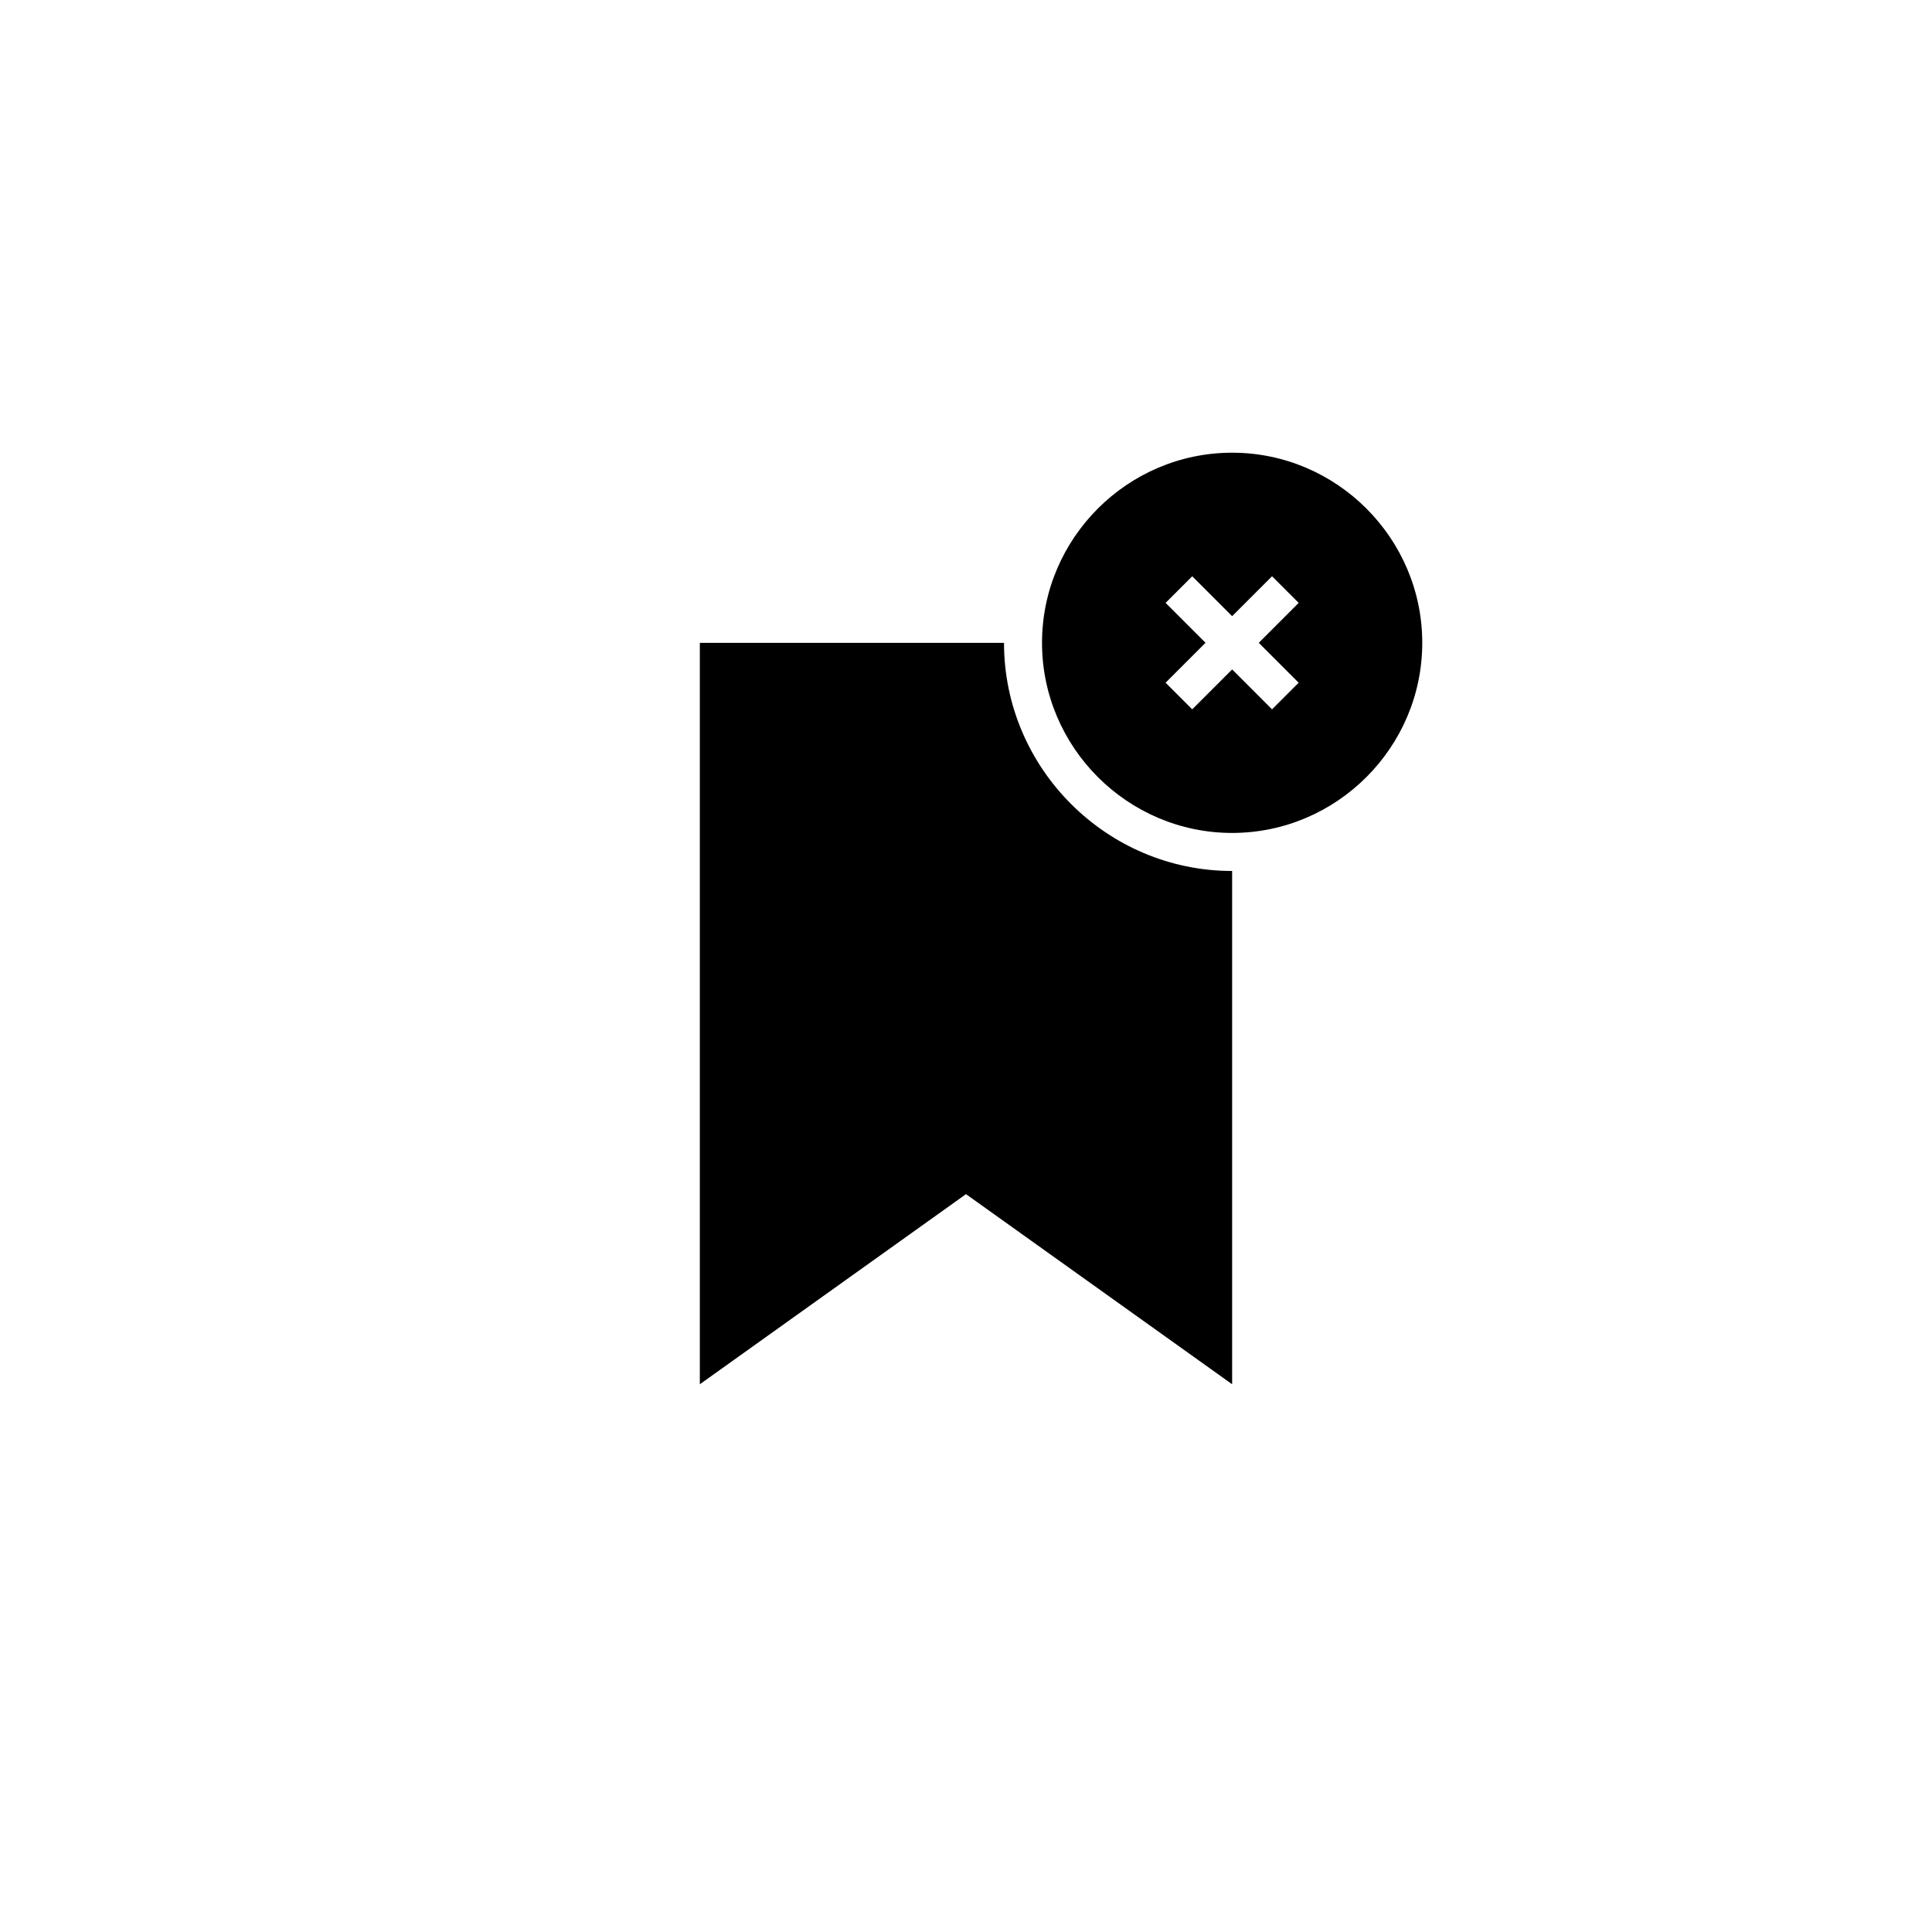 <?xml version="1.0" encoding="UTF-8"?>
<!-- Uploaded to: ICON Repo, www.svgrepo.com, Generator: ICON Repo Mixer Tools -->
<svg fill="#000000" width="800px" height="800px" version="1.1" viewBox="144 144 512 512" xmlns="http://www.w3.org/2000/svg">
 <path d="m470.53 263.97c-27.711 0-50.383 22.672-50.383 50.383 0 27.711 22.672 50.383 50.383 50.383s50.383-22.672 50.383-50.383c0-27.711-22.672-50.383-50.383-50.383zm17.633 60.961-7.055 7.055-10.578-10.582-10.578 10.578-7.055-7.055 10.578-10.578-10.578-10.578 7.055-7.055 10.578 10.578 10.578-10.578 7.055 7.055-10.578 10.582zm-17.633 49.879v136.03l-70.531-50.379-70.535 50.379v-196.48h80.609c0 33.25 27.207 60.457 60.457 60.457z"/>
</svg>